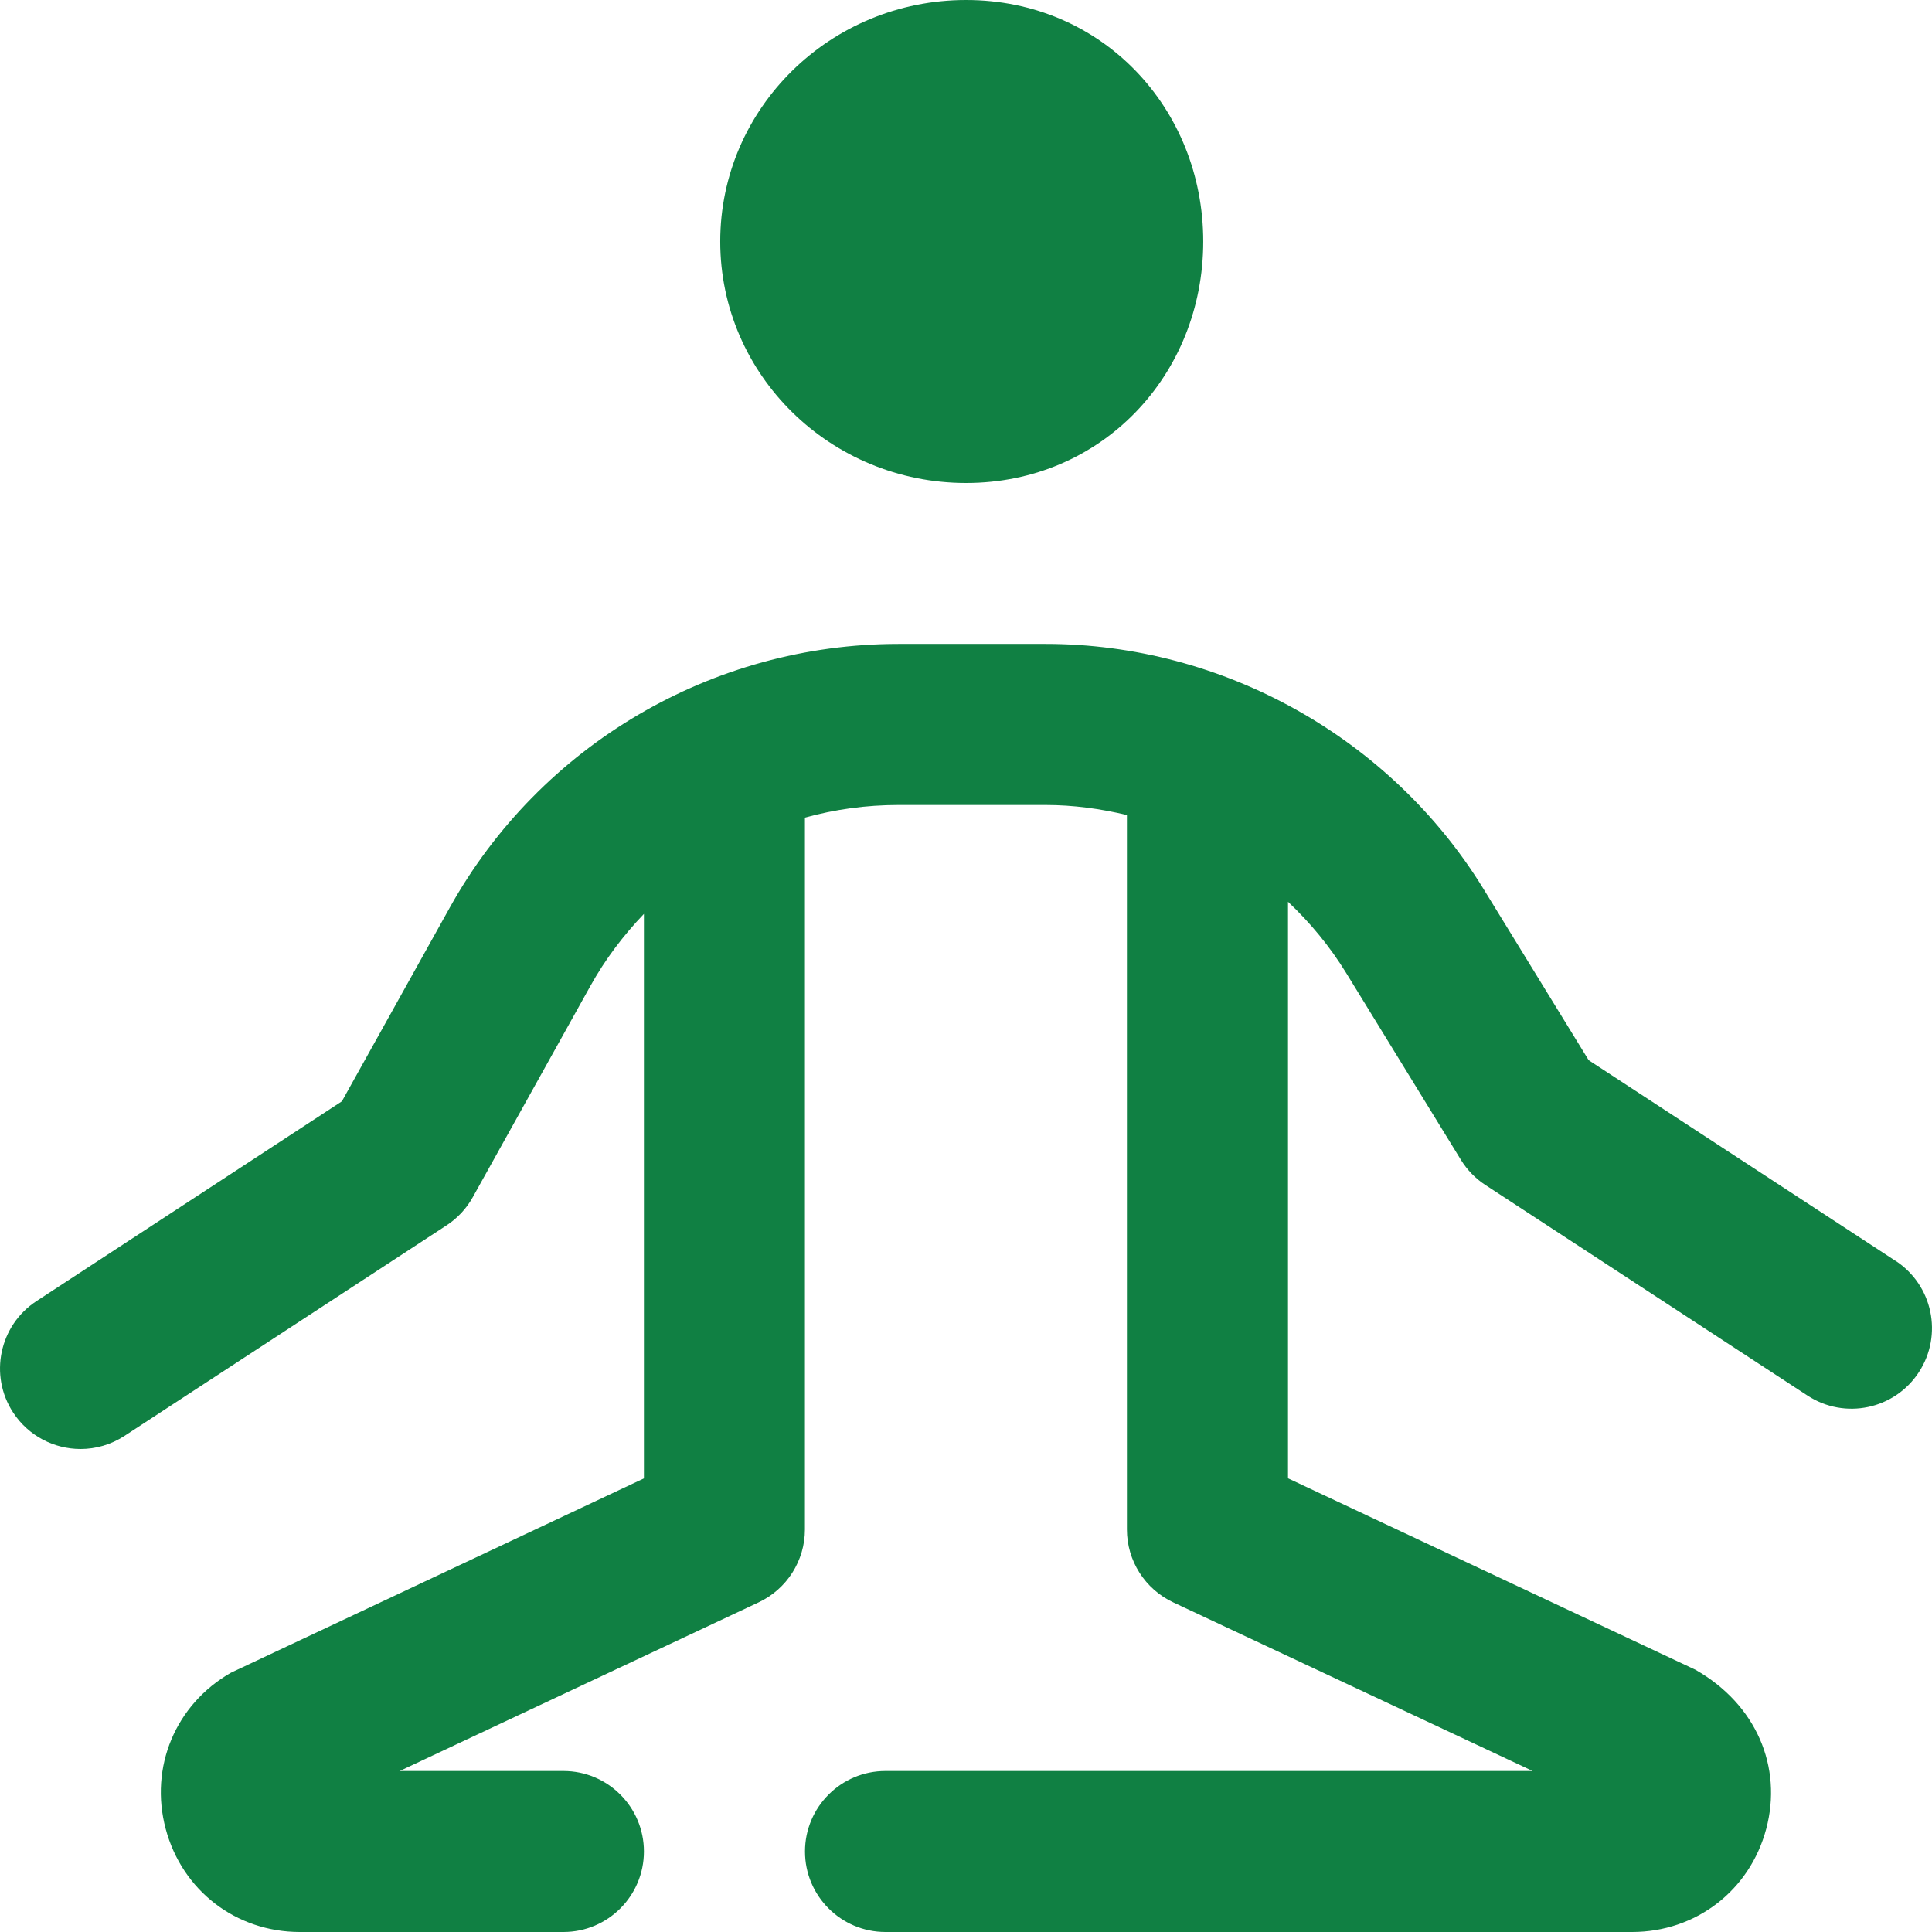 <svg viewBox="0 0 24 24" data-name="Layer 1" id="Layer_1" xmlns="http://www.w3.org/2000/svg">
  <path d="M8.947,3c0-1.657,1.367-3,3.054-3s2.946,1.343,2.946,3-1.26,3-2.946,3-3.054-1.343-3.054-3Zm14.6,12.663l-3.812-2.493-1.308-2.13c-1.152-1.875-3.235-3.041-5.436-3.041h-1.83c-2.312,0-4.448,1.255-5.573,3.274l-1.341,2.408L.453,16.163c-.462,.302-.592,.922-.29,1.384,.192,.293,.512,.453,.838,.453,.188,0,.377-.053,.546-.163l4-2.615c.135-.088,.248-.209,.326-.35l1.461-2.624c.184-.331,.41-.629,.665-.895v7.012l-5.13,2.414c-.689,.394-1.015,1.173-.811,1.939s.873,1.282,1.667,1.282h3.274c.552,0,1-.448,1-1s-.448-1-1-1h-2.034l4.459-2.095c.351-.165,.575-.518,.575-.905V10.157c.373-.103,.763-.157,1.161-.157h1.83c.343,0,.681,.046,1.009,.125v8.875c0,.388,.224,.74,.575,.905l4.465,2.095H11c-.552,0-1,.448-1,1s.448,1,1,1h9.274c.793,0,1.463-.515,1.667-1.282s-.122-1.546-.882-1.977l-5.059-2.377v-7.162c.276,.26,.521,.556,.723,.885l1.425,2.321c.077,.125,.181,.233,.305,.313l4,2.615c.463,.303,1.082,.173,1.384-.29s.172-1.082-.29-1.384Z" fill="#108043"></path>
</svg>
